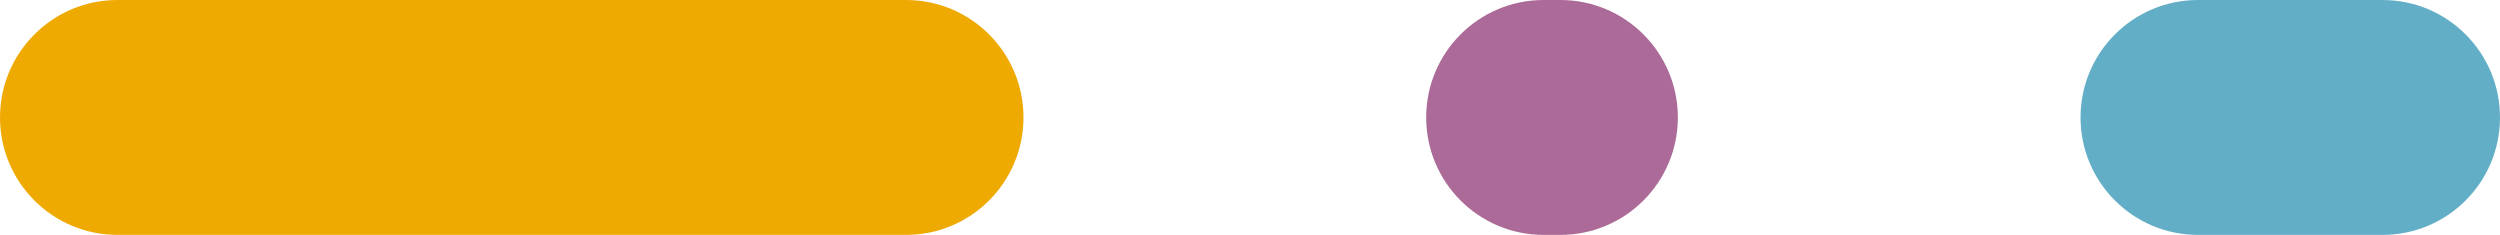 <svg width="149" height="14" viewBox="0 0 149 14" fill="none" xmlns="http://www.w3.org/2000/svg">
<path d="M0 7C0 3.134 3.134 0 7 0H54C57.866 0 61 3.134 61 7C61 10.866 57.866 14 54 14H7C3.134 14 0 10.866 0 7Z" fill="#EFAA02"/>
<path d="M124 7C124 3.134 127.134 0 131 0H142C145.866 0 149 3.134 149 7C149 10.866 145.866 14 142 14H131C127.134 14 124 10.866 124 7Z" fill="#63AEC7"/>
<path d="M85 7C85 3.134 88.134 0 92 0H93C96.866 0 100 3.134 100 7C100 10.866 96.866 14 93 14H92C88.134 14 85 10.866 85 7Z" fill="#AB6A98"/>
</svg>
